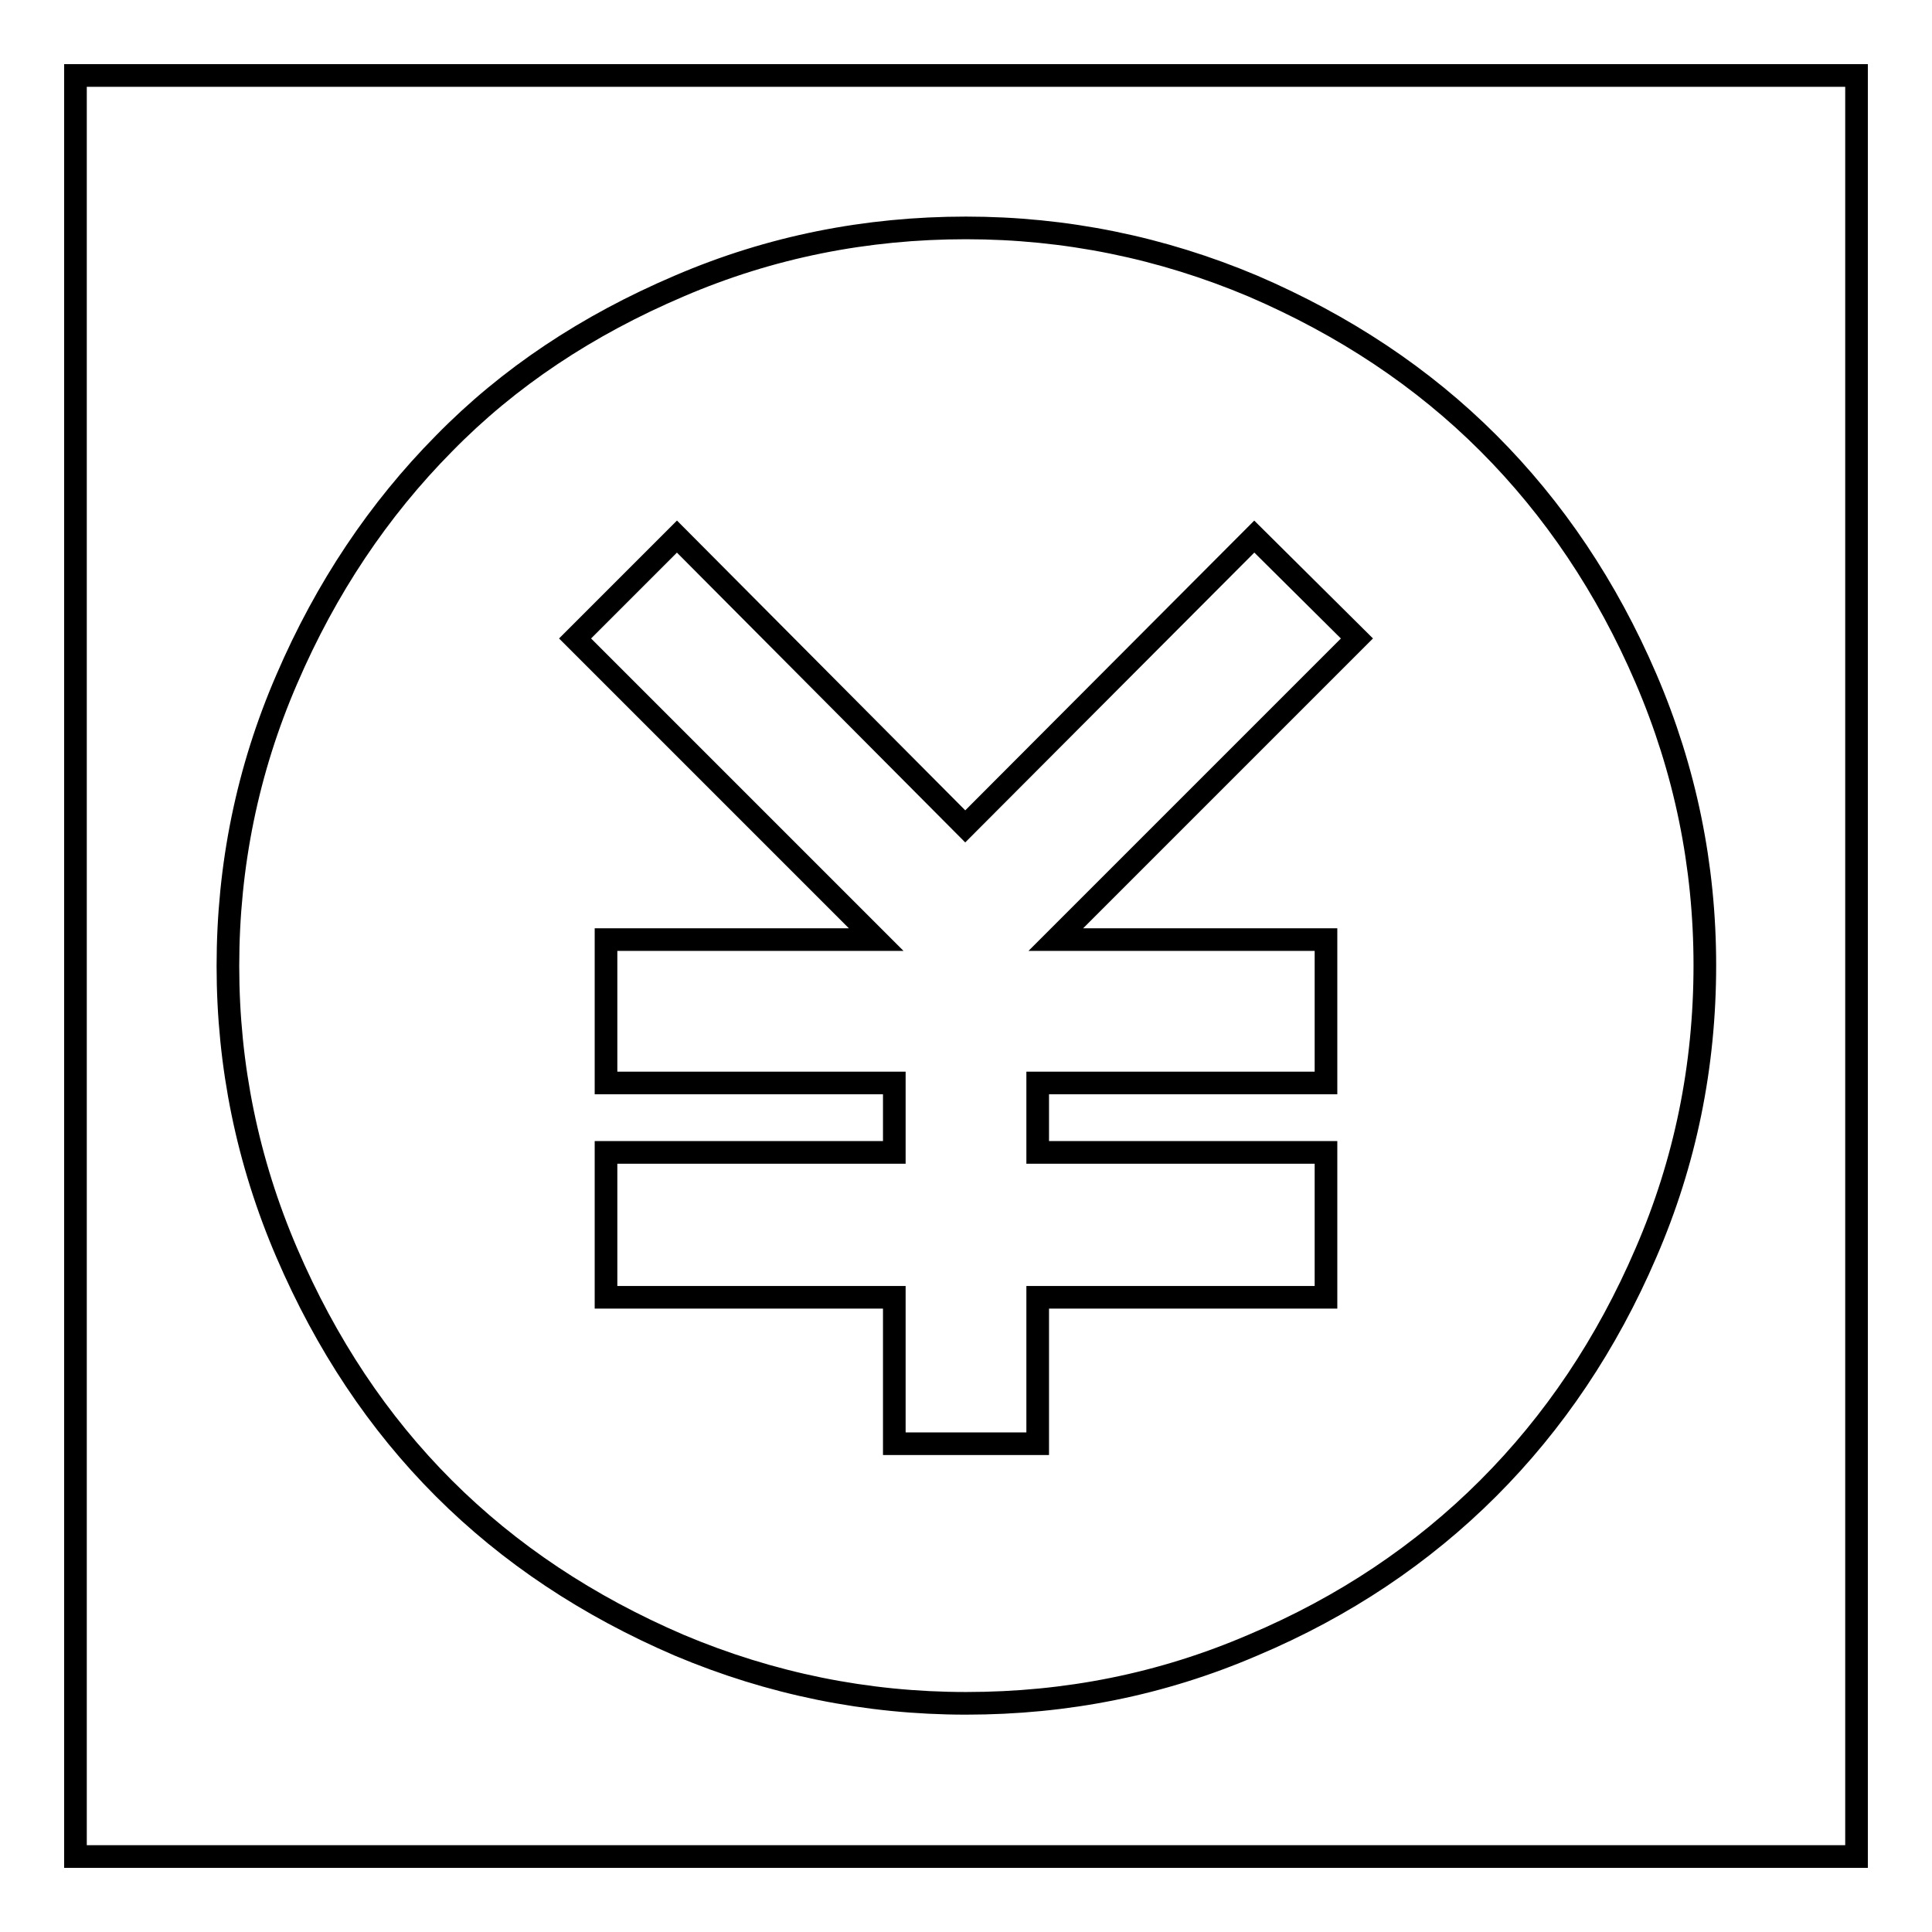 <?xml version="1.0" encoding="utf-8"?>
<!-- Svg Vector Icons : http://www.onlinewebfonts.com/icon -->
<!DOCTYPE svg PUBLIC "-//W3C//DTD SVG 1.1//EN" "http://www.w3.org/Graphics/SVG/1.1/DTD/svg11.dtd">
<svg version="1.1" xmlns="http://www.w3.org/2000/svg" xmlns:xlink="http://www.w3.org/1999/xlink" x="0px" y="0px" viewBox="0 0 256 256" enable-background="new 0 0 256 256" xml:space="preserve">
<g><g><path stroke-width="3" fill-opacity="0" stroke="#000000"  d="M166.2,71.1l-38.3,38.4L89.7,71.1L76.2,84.6l39.9,39.9H80.3v19h38.2v9.2H80.3v19.2h38.2v19.4h19v-19.4h38.2v-19.2h-38.2v-9.2h38.2v-19h-35.8l39.9-39.9L166.2,71.1z"/><path stroke-width="3" fill-opacity="0" stroke="#000000"  d="M10,10v236h236V10H10z M218.1,166c-5.2,12.1-12.2,22.5-20.9,31.2c-8.7,8.7-19.1,15.7-31.2,20.8c-12.1,5.2-24.7,7.7-38,7.7c-13.2,0-25.9-2.6-38-7.7c-12.1-5.2-22.5-12.1-31.2-20.8c-8.7-8.7-15.6-19.1-20.8-31.2c-5.2-12.1-7.8-24.8-7.8-38c0-13.3,2.6-26,7.8-38c5.2-12.1,12.2-22.5,20.8-31.2C67.4,50,77.8,43.1,90,37.9c12.1-5.2,24.8-7.7,38-7.7c13.2,0,25.9,2.6,38,7.7c12.1,5.2,22.5,12.1,31.2,20.8c8.7,8.7,15.7,19.1,20.9,31.2c5.2,12.1,7.8,24.8,7.8,38C225.9,141.3,223.3,154,218.1,166z"/></g></g>
</svg>